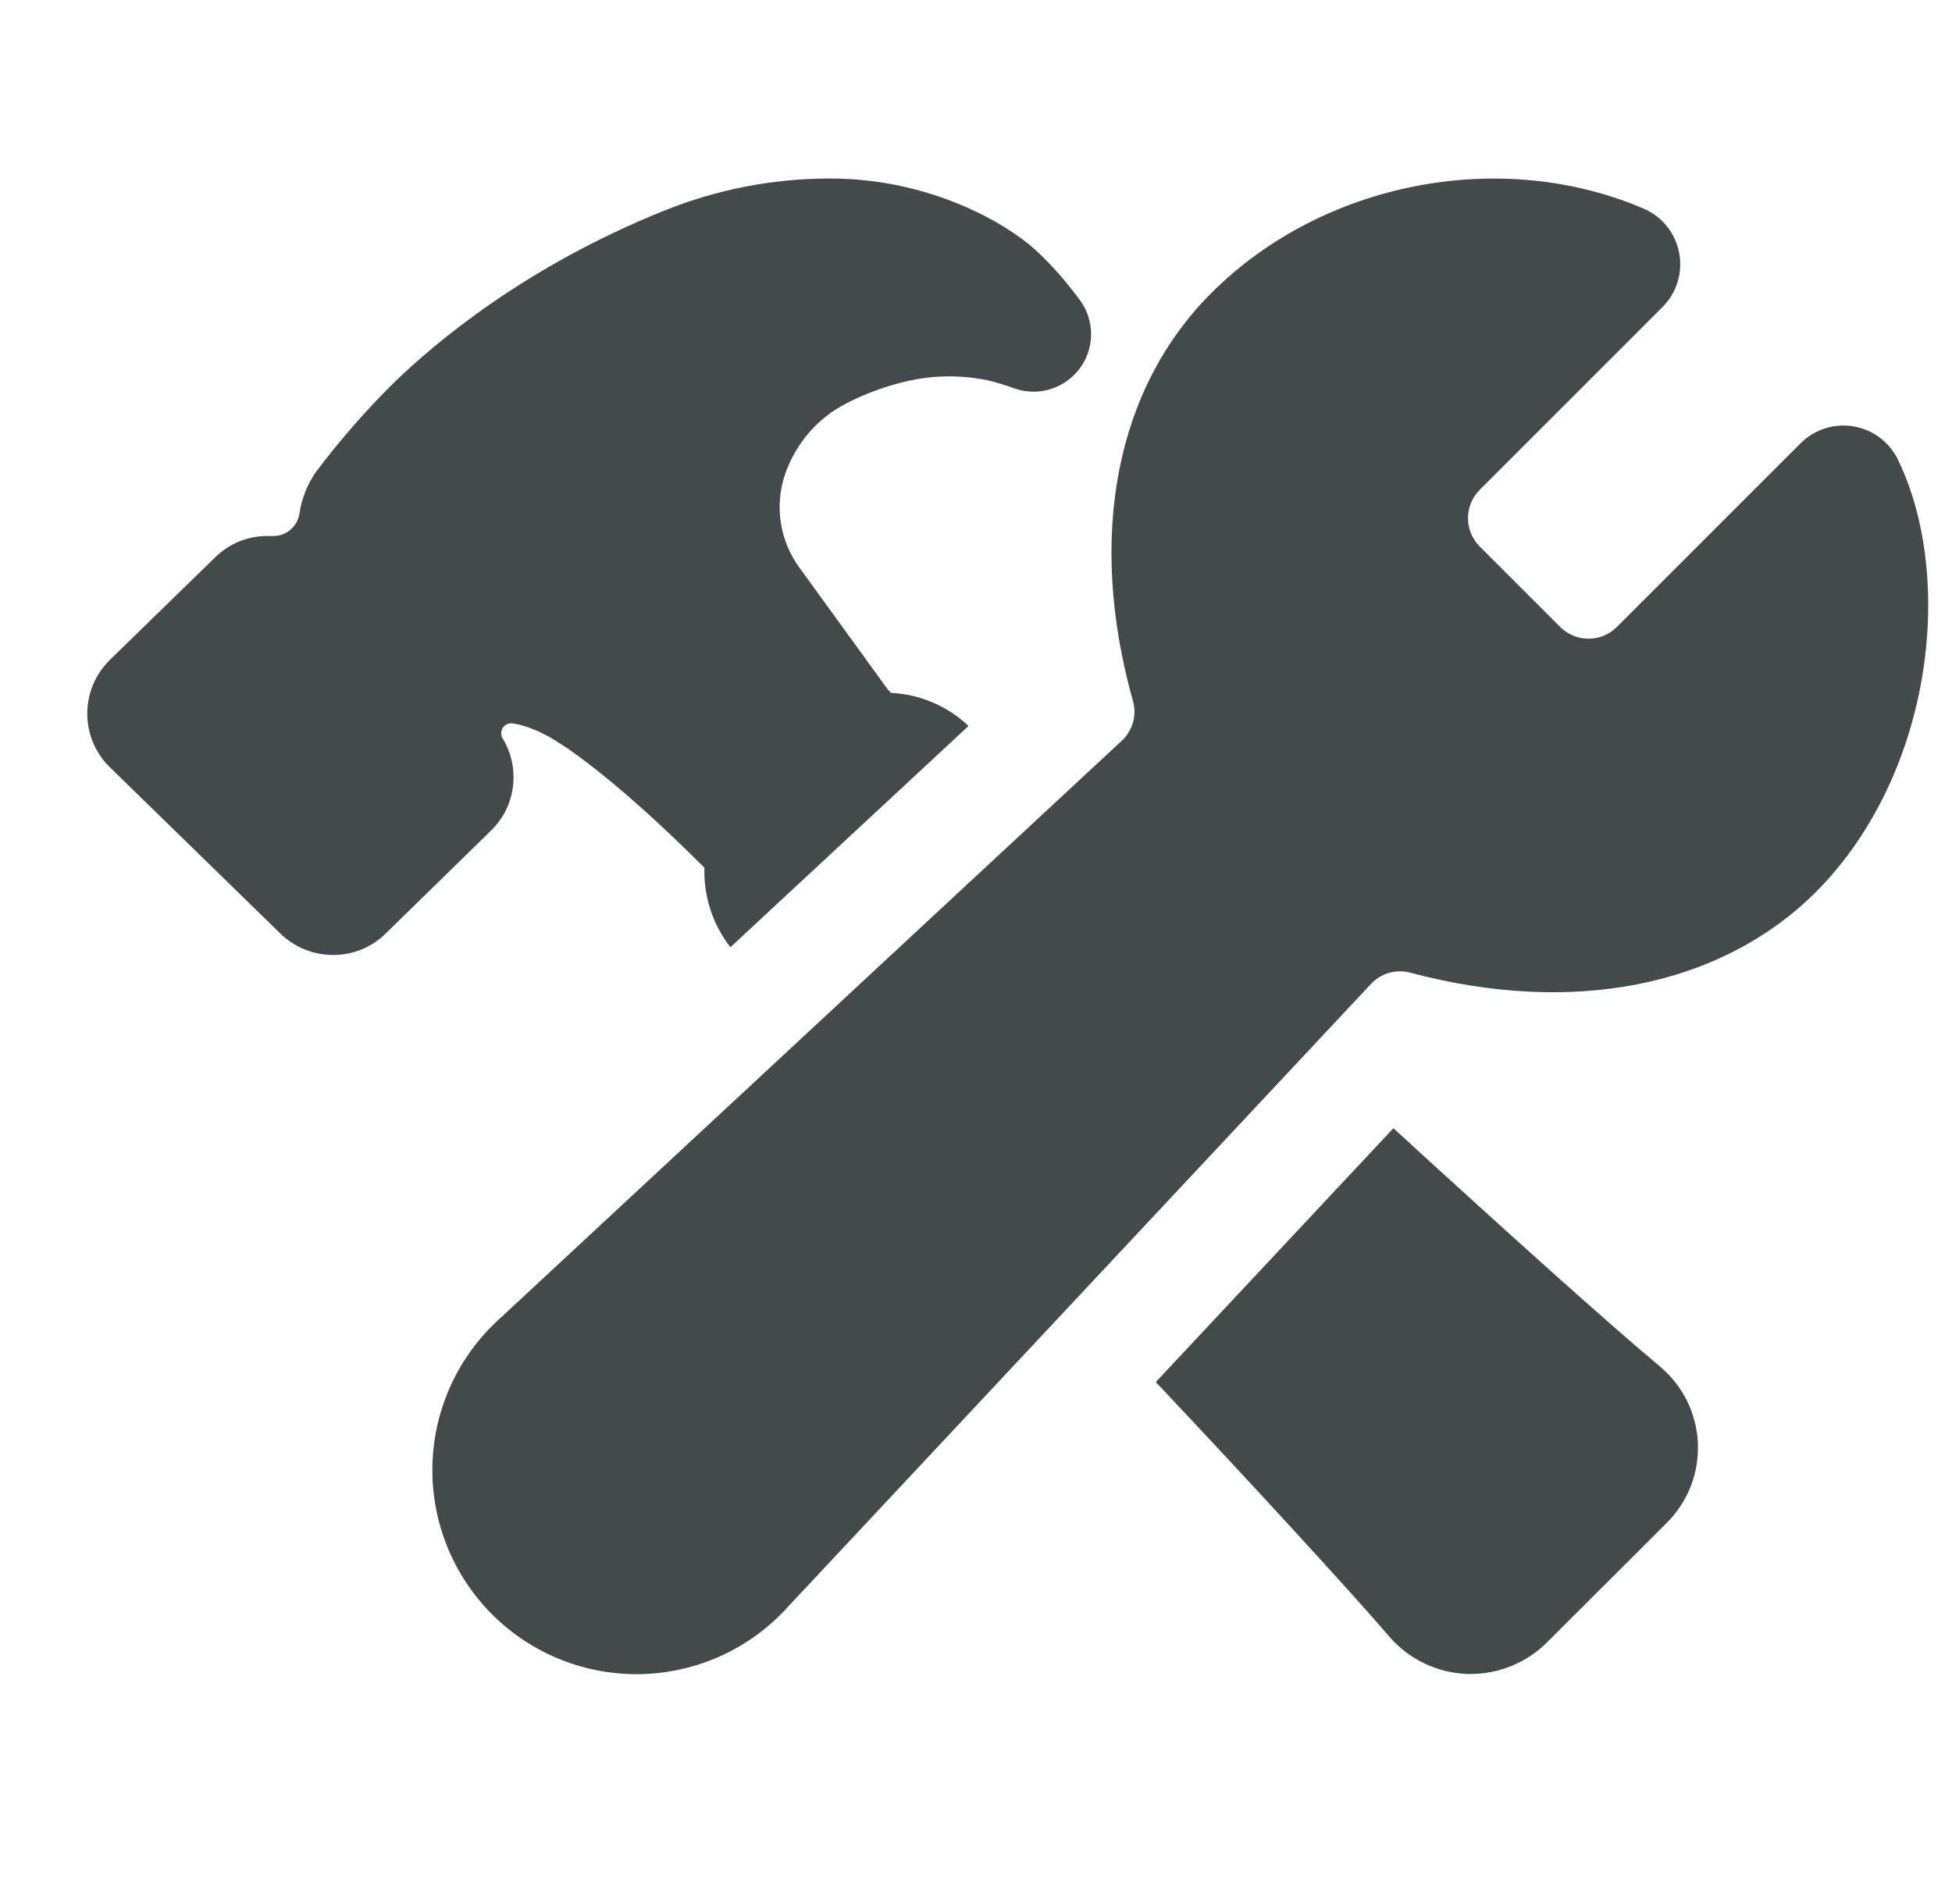 <svg width="41" height="40" viewBox="0 0 41 40" fill="none" xmlns="http://www.w3.org/2000/svg">
<g clip-path="url(#clip0_214_431)">
<path d="M39.864 9.656C39.775 9.473 39.645 9.315 39.482 9.193C39.32 9.072 39.13 8.991 38.931 8.957C38.73 8.924 38.525 8.938 38.332 9C38.139 9.062 37.963 9.169 37.82 9.312L33.957 13.175C33.799 13.331 33.587 13.418 33.366 13.418C33.144 13.418 32.932 13.331 32.774 13.175L31.076 11.477C30.921 11.32 30.834 11.107 30.834 10.886C30.834 10.664 30.921 10.452 31.076 10.294L34.919 6.451C35.066 6.304 35.175 6.123 35.236 5.924C35.297 5.725 35.308 5.515 35.269 5.311C35.23 5.106 35.141 4.915 35.011 4.753C34.88 4.591 34.712 4.464 34.521 4.382C31.522 3.098 27.794 3.819 25.459 6.14C23.434 8.15 22.828 11.276 23.797 14.727C23.839 14.875 23.839 15.032 23.797 15.18C23.754 15.328 23.672 15.461 23.558 15.565L10.501 27.698C10.068 28.087 9.72 28.56 9.476 29.088C9.232 29.617 9.098 30.189 9.083 30.771C9.067 31.352 9.171 31.931 9.386 32.472C9.601 33.012 9.925 33.503 10.336 33.915C10.747 34.326 11.238 34.65 11.779 34.866C12.319 35.081 12.898 35.185 13.479 35.17C14.061 35.154 14.633 35.021 15.162 34.778C15.691 34.534 16.164 34.185 16.553 33.753L28.794 20.673C28.897 20.562 29.028 20.481 29.173 20.439C29.318 20.397 29.471 20.395 29.617 20.433C33.016 21.34 36.112 20.735 38.108 18.772C39.256 17.639 40.057 16.04 40.366 14.263C40.655 12.586 40.472 10.906 39.864 9.656Z" fill="#424A4C"/>
<path d="M34.861 28.703C33.808 27.828 31.559 25.803 29.267 23.702L24.277 29.034C26.41 31.3 28.34 33.403 29.186 34.387L29.191 34.393C29.395 34.626 29.643 34.814 29.922 34.947C30.201 35.08 30.503 35.155 30.812 35.167H30.895C31.488 35.165 32.057 34.931 32.481 34.516L32.486 34.51L35.011 31.99C35.23 31.771 35.401 31.509 35.514 31.22C35.626 30.932 35.676 30.622 35.662 30.313C35.648 30.004 35.569 29.701 35.431 29.423C35.293 29.146 35.098 28.901 34.86 28.703H34.861ZM10.786 16.328C10.787 16.041 10.708 15.76 10.559 15.515C10.538 15.482 10.527 15.444 10.527 15.405C10.527 15.366 10.537 15.327 10.558 15.294C10.579 15.261 10.608 15.234 10.643 15.217C10.678 15.2 10.718 15.193 10.757 15.197H10.761C10.825 15.204 11.164 15.252 11.645 15.545C12.002 15.761 13.022 16.457 14.796 18.229C14.777 18.832 14.97 19.423 15.342 19.899L20.343 15.251C19.9 14.832 19.322 14.585 18.712 14.556C18.706 14.55 18.701 14.543 18.696 14.537L18.647 14.485L16.794 11.929C16.588 11.649 16.453 11.324 16.4 10.98C16.348 10.637 16.379 10.286 16.492 9.957C16.662 9.468 16.971 9.038 17.381 8.722C17.811 8.389 18.781 7.988 19.605 7.92C19.989 7.889 20.375 7.912 20.752 7.991C20.933 8.035 21.11 8.089 21.285 8.152C21.338 8.172 21.392 8.188 21.448 8.2C21.687 8.253 21.937 8.232 22.165 8.139C22.392 8.046 22.586 7.887 22.72 7.681C22.855 7.476 22.923 7.234 22.917 6.989C22.91 6.743 22.829 6.505 22.684 6.307C22.665 6.281 22.585 6.172 22.466 6.025C22.245 5.746 22.003 5.485 21.741 5.243C21.126 4.687 19.531 3.75 17.437 3.75C16.238 3.749 15.051 3.98 13.94 4.43C11.042 5.596 9.147 7.192 8.275 8.039L8.268 8.046C7.682 8.625 7.139 9.246 6.644 9.905C6.457 10.169 6.335 10.473 6.289 10.794C6.267 10.93 6.196 11.053 6.088 11.139C5.98 11.226 5.844 11.269 5.707 11.26H5.624C5.213 11.257 4.817 11.417 4.523 11.705L2.298 13.873L2.274 13.898C1.995 14.188 1.837 14.575 1.833 14.979C1.83 15.382 1.981 15.771 2.256 16.067C2.271 16.082 2.284 16.096 2.299 16.11L5.886 19.609C6.182 19.899 6.579 20.061 6.993 20.062C7.405 20.065 7.801 19.905 8.095 19.617L10.319 17.443C10.468 17.297 10.586 17.124 10.666 16.933C10.746 16.741 10.786 16.535 10.786 16.328Z" fill="#424A4C"/>
</g>
<defs>
<clipPath id="clip0_214_431">
<rect width="40" height="40" fill="white" transform="translate(0.5)"/>
</clipPath>
</defs>
</svg>
